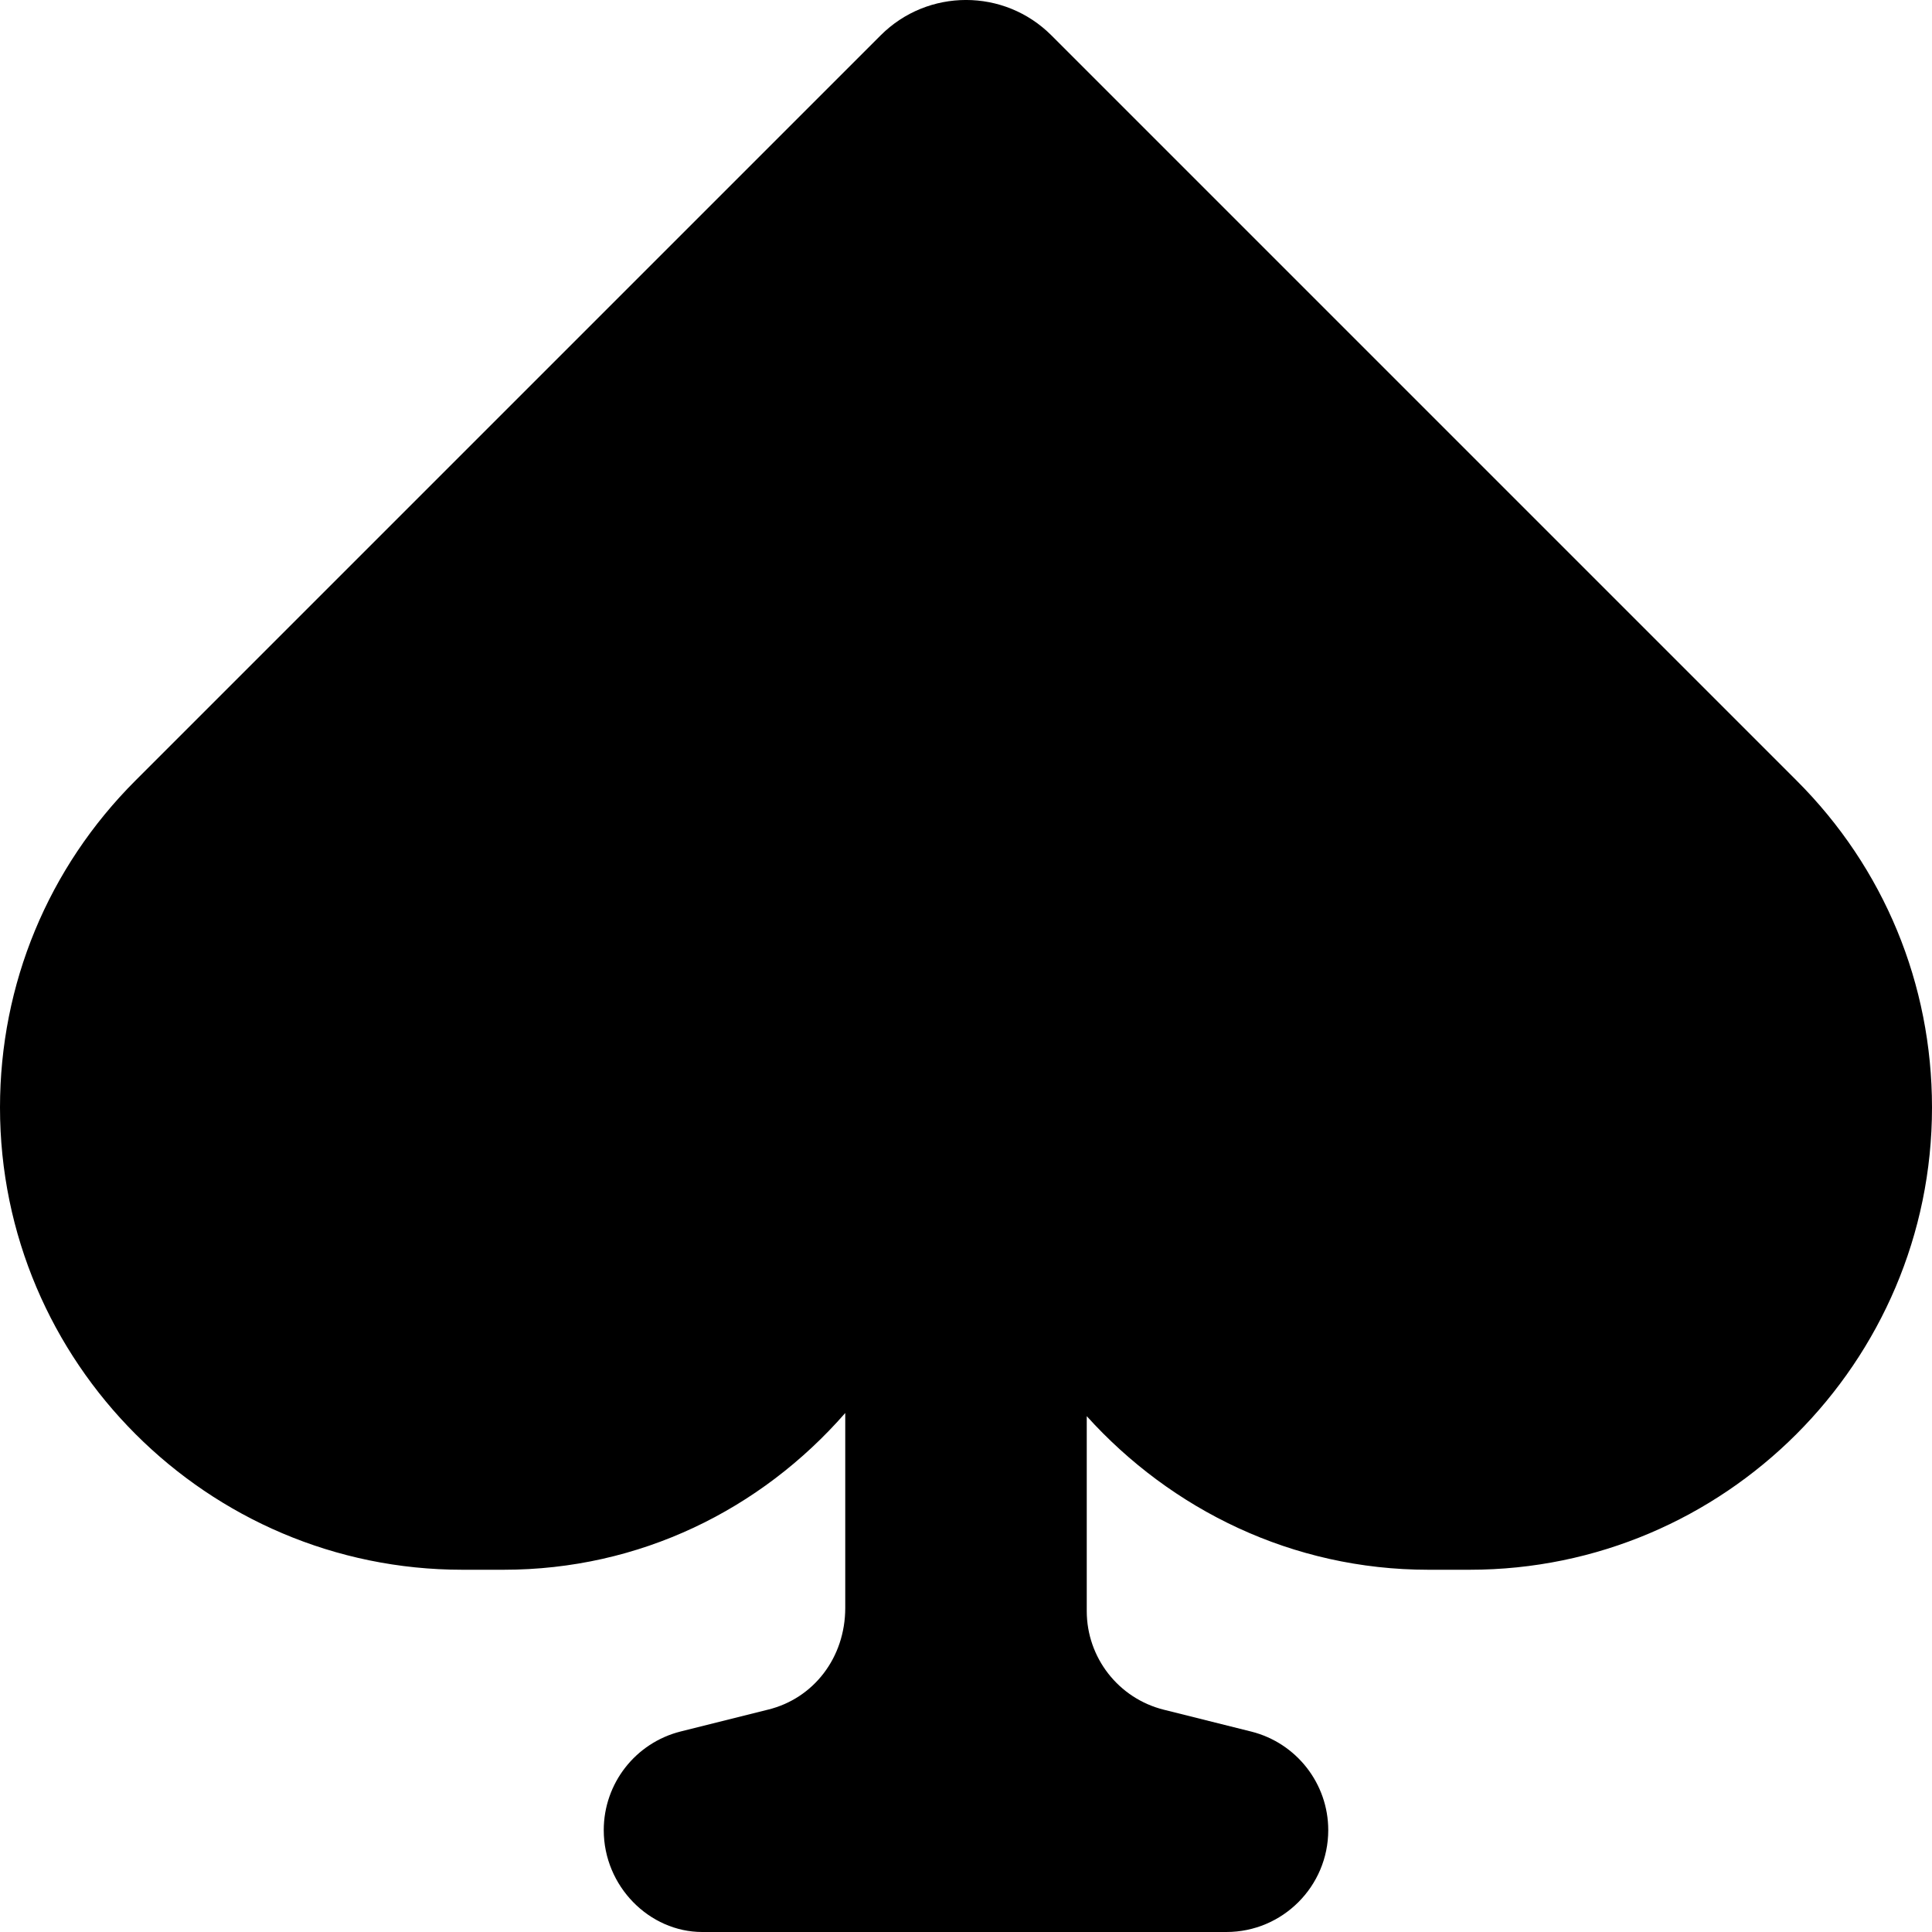 <svg xmlns="http://www.w3.org/2000/svg" viewBox="0 0 512 512"><!--! Font Awesome Pro 6.0.0-alpha3 by @fontawesome - https://fontawesome.com License - https://fontawesome.com/license (Commercial License) --><path d="M512 293.5C512 361 457 416 389.5 416h-11C342.5 416 310.4 400.1 288 375.3v51.64c0 12.37 8.418 23.15 20.42 26.15l23.17 5.793C343.6 461.9 352 472.7 352 485C352 499.9 339.9 512 325 512H186.1C172.1 512 160 499.9 160 485c0-12.37 8.418-23.15 20.42-26.15l23.17-5.793C215.6 450.1 224 439.3 224 426.1v-51.64C201.6 400.1 169.5 416 133.5 416h-11C54.97 416 0 361 0 293.5c0-32.72 12.75-63.5 35.88-86.63l197.5-197.5c12.5-12.5 32.75-12.5 45.25 0l197.5 197.5C499.3 230 512 260.8 512 293.5z"/></svg>